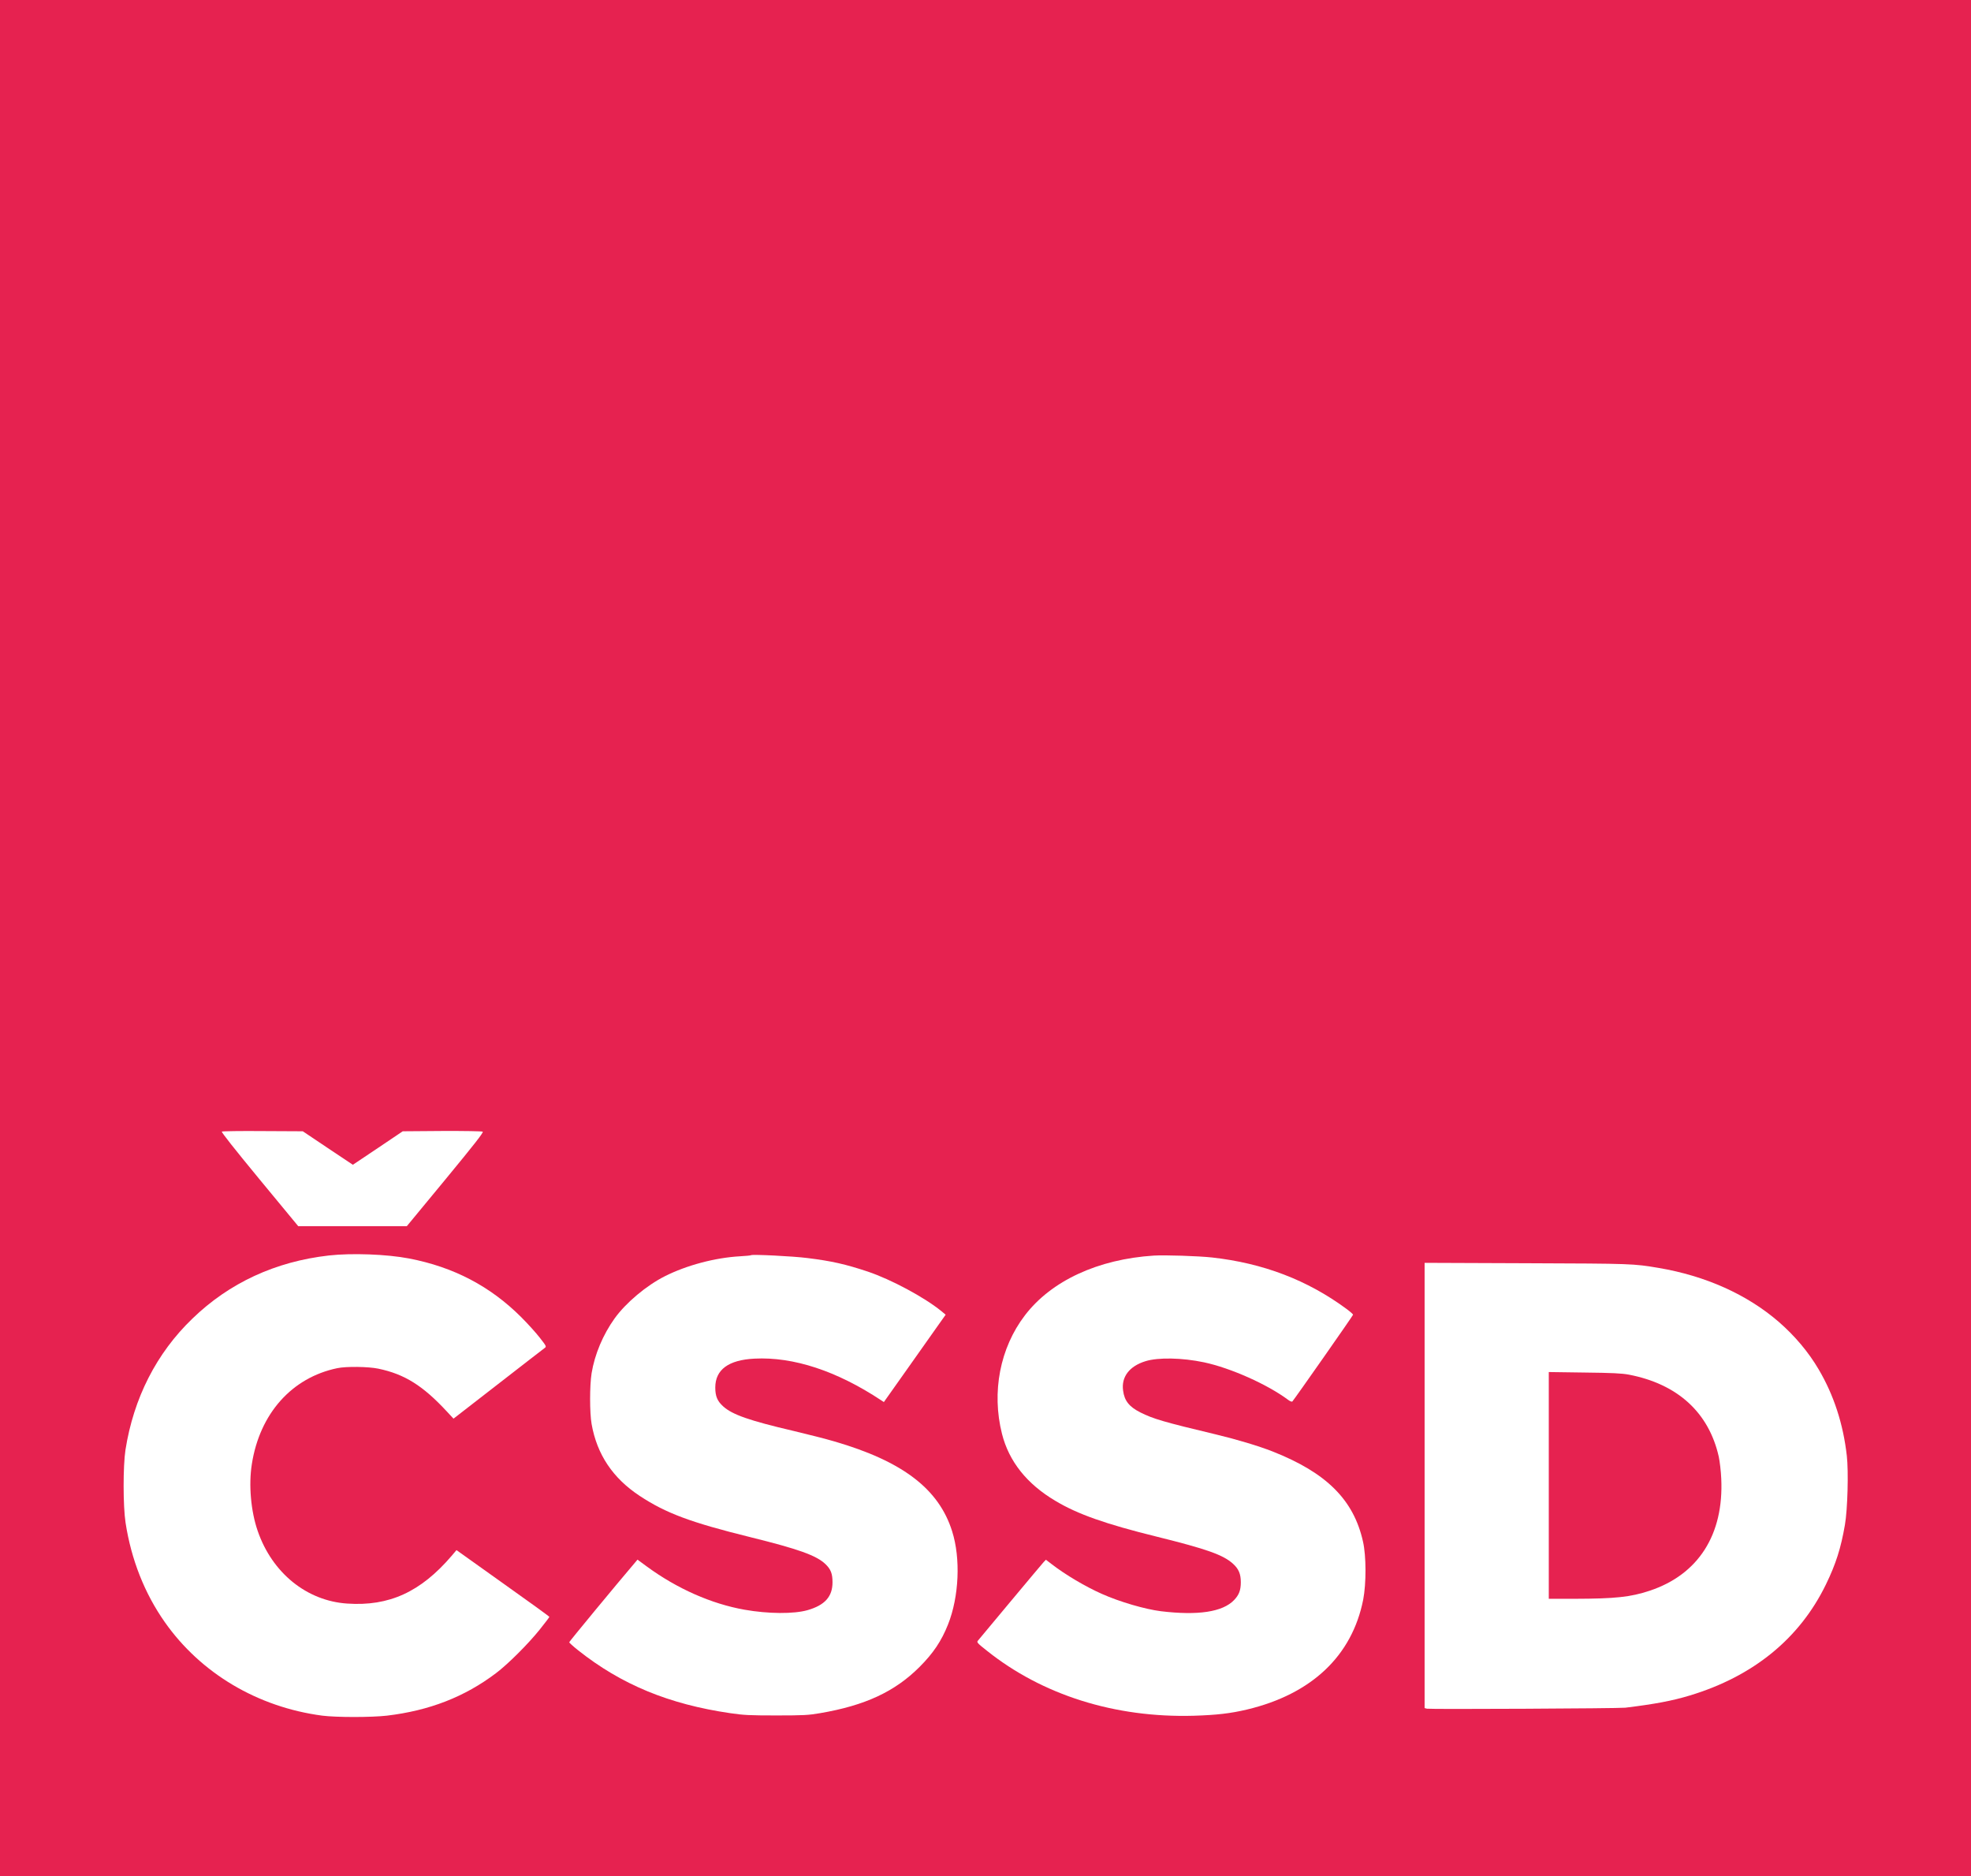 <?xml version="1.0" standalone="no"?>
<!DOCTYPE svg PUBLIC "-//W3C//DTD SVG 20010904//EN"
 "http://www.w3.org/TR/2001/REC-SVG-20010904/DTD/svg10.dtd">
<svg version="1.0" xmlns="http://www.w3.org/2000/svg"
 width="1984pt" height="1888pt" viewBox="0 0 1984 1888"
 preserveAspectRatio="xMidYMid meet">

<rect x="0" y="0" width="1984" height="1888" fill="#333333" stroke="none"/>

<g transform="translate(0,1888) scale(0.1,-0.1)"
fill="#E62250" stroke="none">
<path d="M0 9440 l0 -9440 9920 0 9920 0 0 9440 0 9440 -9920 0 -9920 0 0
-9440z"/>
</g>
<g transform="translate(0,1888) scale(0.1,-0.1)"
fill="#FFFFFF" stroke="none">
<path d="M2233 7492 c-7 -5 126 -173 379 -480 l390 -472 546 0 547 0 389 471
c296 359 385 473 375 480 -8 5 -190 8 -409 7 l-396 -3 -251 -169 -251 -168
-252 168 -252 169 -402 2 c-220 2 -406 -1 -413 -5z"/>
<path d="M3310 6245 c-538 -61 -1002 -276 -1373 -635 -362 -348 -592 -800
-674 -1321 -25 -163 -25 -566 1 -734 57 -370 191 -710 395 -1000 362 -515 934
-855 1585 -941 142 -18 493 -18 651 0 428 51 782 189 1097 427 121 91 325 295
439 437 55 68 99 127 99 130 0 4 -211 157 -468 339 l-467 333 -49 -58 c-311
-363 -629 -509 -1051 -480 -408 27 -756 309 -901 731 -69 199 -92 463 -59 672
79 508 402 871 860 966 89 19 313 16 413 -5 264 -55 448 -170 690 -431 l67
-72 450 349 c248 192 458 356 469 363 18 13 15 19 -50 102 -37 48 -122 142
-188 208 -313 312 -681 504 -1129 590 -225 43 -576 56 -807 30z"/>
<path d="M7560 6248 c-3 -3 -52 -8 -110 -11 -251 -14 -538 -90 -758 -201 -185
-93 -392 -267 -505 -424 -117 -163 -201 -362 -232 -552 -20 -125 -20 -396 0
-511 54 -306 213 -545 485 -724 263 -173 510 -266 1114 -415 485 -120 664
-184 755 -271 54 -52 71 -96 71 -183 0 -144 -77 -230 -250 -280 -139 -40 -397
-38 -635 4 -334 59 -680 212 -984 435 l-94 69 -21 -25 c-187 -219 -666 -799
-666 -806 0 -6 39 -41 88 -80 435 -346 915 -544 1532 -634 135 -20 195 -23
465 -23 274 0 325 3 440 23 452 77 752 216 1001 465 139 139 221 262 287 428
111 280 128 664 41 938 -134 426 -498 704 -1186 904 -84 25 -270 72 -413 106
-441 103 -613 163 -705 246 -59 53 -80 102 -80 190 0 180 133 278 395 291 392
20 829 -124 1276 -420 l26 -17 228 322 c126 178 266 376 311 440 l83 117 -42
35 c-170 139 -505 319 -742 399 -223 74 -362 106 -605 136 -146 19 -559 39
-570 29z"/>
<path d="M11615 6244 c-562 -36 -1032 -253 -1298 -601 -251 -328 -337 -772
-231 -1193 70 -277 250 -504 537 -674 223 -134 506 -234 1022 -361 504 -125
668 -183 767 -273 56 -51 78 -101 78 -185 0 -81 -18 -128 -68 -180 -115 -120
-364 -157 -737 -112 -159 20 -414 94 -593 174 -165 73 -368 193 -505 299 l-59
45 -23 -24 c-12 -13 -163 -193 -335 -399 -172 -206 -320 -383 -327 -392 -13
-15 -5 -25 89 -99 560 -448 1291 -678 2083 -656 231 7 371 23 539 63 649 155
1056 540 1168 1106 31 162 31 438 -2 583 -94 422 -368 694 -911 908 -140 55
-360 121 -569 171 -524 125 -633 157 -762 222 -112 57 -160 117 -173 220 -19
137 63 245 225 295 127 40 371 35 589 -11 268 -57 639 -222 849 -379 19 -14
36 -20 41 -15 26 30 611 865 611 873 0 5 -30 32 -67 59 -393 290 -839 460
-1353 517 -137 15 -476 26 -585 19z"/>
<path d="M14340 3931 l0 -2241 24 -6 c31 -7 1926 2 1996 10 296 36 472 69 650
123 639 193 1106 574 1370 1118 99 203 151 366 191 600 27 154 37 537 19 694
-36 320 -131 611 -283 869 -102 174 -240 338 -401 478 -320 277 -738 464
-1211 544 -257 43 -261 43 -1322 47 l-1033 4 0 -2240z m2055 1115 c491 -94
806 -381 906 -826 10 -47 22 -146 25 -220 27 -563 -230 -966 -721 -1129 -193
-64 -348 -80 -752 -81 l-263 0 0 1141 0 1141 358 -5 c279 -3 377 -8 447 -21z"/>
</g>
</svg>
